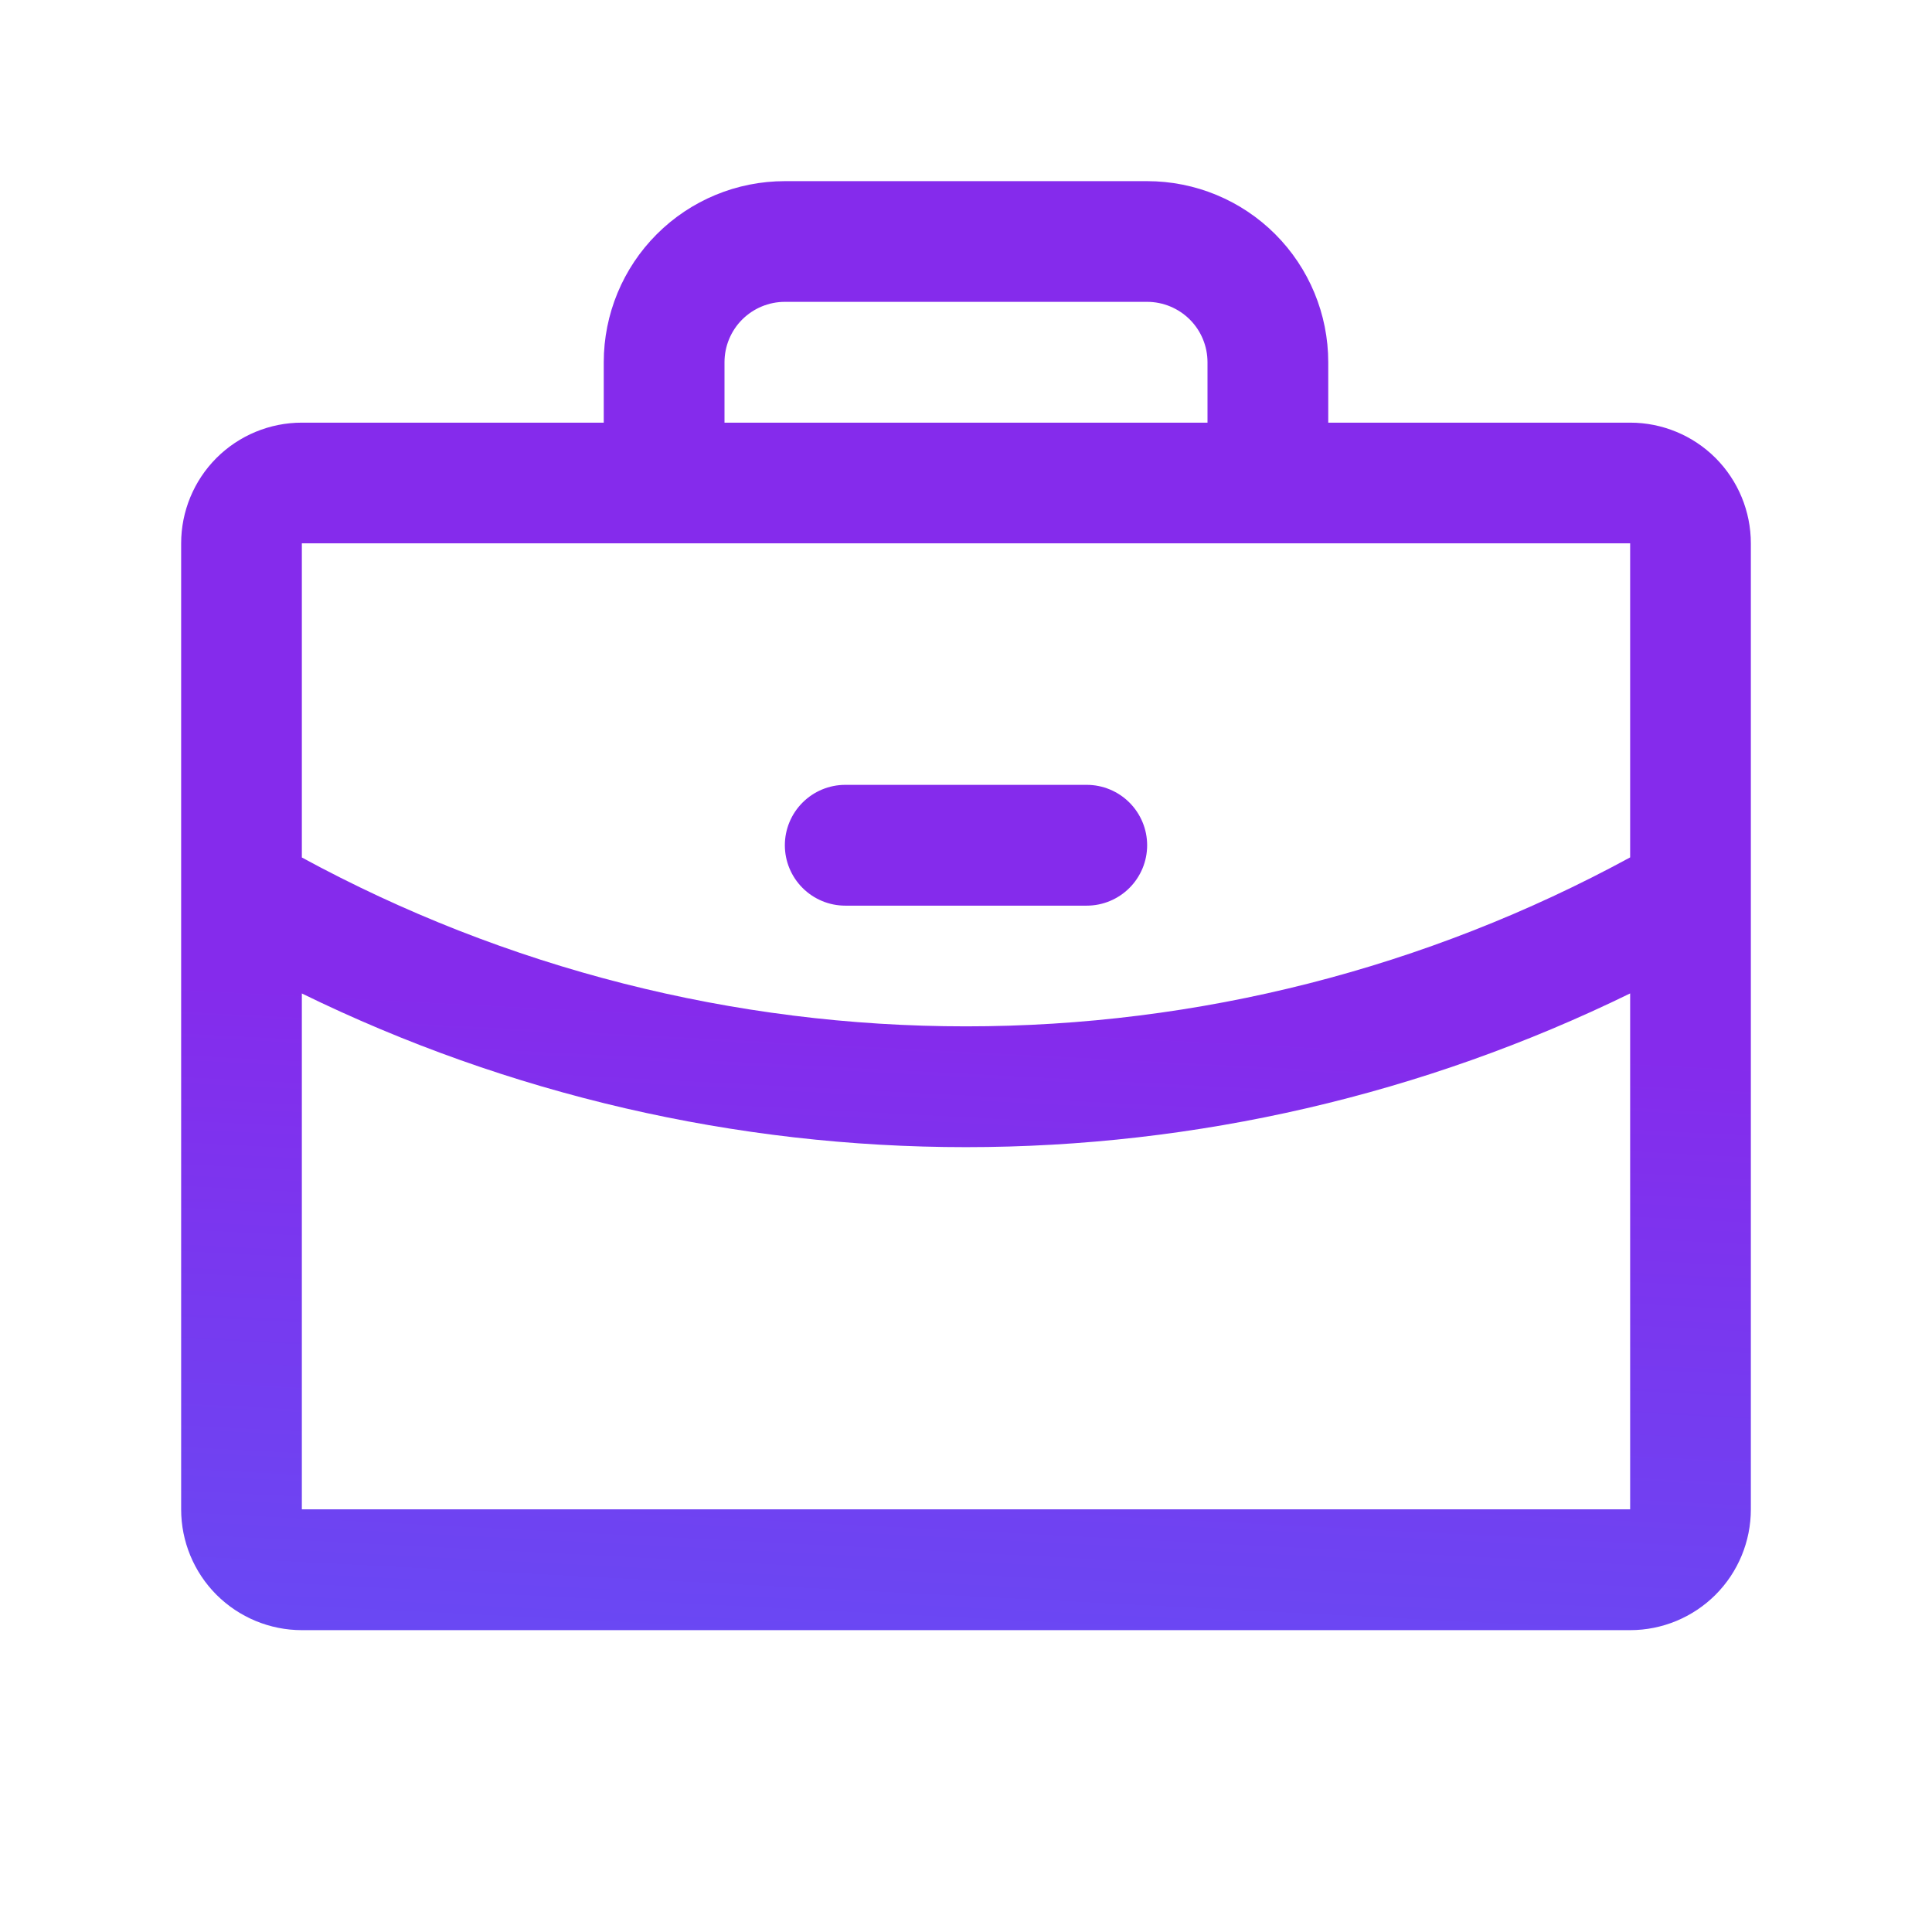 <svg width="42" height="42" viewBox="0 0 42 42" fill="none" xmlns="http://www.w3.org/2000/svg">
<path d="M35.438 9.188H28.875V7.875C28.875 6.831 28.46 5.829 27.722 5.091C26.983 4.352 25.982 3.938 24.938 3.938H17.062C16.018 3.938 15.017 4.352 14.278 5.091C13.54 5.829 13.125 6.831 13.125 7.875V9.188H6.562C5.866 9.188 5.199 9.464 4.706 9.956C4.214 10.449 3.938 11.116 3.938 11.812V32.812C3.938 33.509 4.214 34.176 4.706 34.669C5.199 35.161 5.866 35.438 6.562 35.438H35.438C36.134 35.438 36.801 35.161 37.294 34.669C37.786 34.176 38.062 33.509 38.062 32.812V11.812C38.062 11.116 37.786 10.449 37.294 9.956C36.801 9.464 36.134 9.188 35.438 9.188ZM15.75 7.875C15.75 7.527 15.888 7.193 16.134 6.947C16.381 6.701 16.714 6.562 17.062 6.562H24.938C25.286 6.562 25.619 6.701 25.866 6.947C26.112 7.193 26.25 7.527 26.25 7.875V9.188H15.75V7.875ZM35.438 11.812V18.639C31.007 21.05 26.044 22.313 21 22.312C15.956 22.313 10.993 21.051 6.562 18.641V11.812H35.438ZM35.438 32.812H6.562V21.597C11.058 23.796 15.996 24.939 21 24.938C26.004 24.938 30.942 23.794 35.438 21.596V32.812ZM17.062 18.375C17.062 18.027 17.201 17.693 17.447 17.447C17.693 17.201 18.027 17.062 18.375 17.062H23.625C23.973 17.062 24.307 17.201 24.553 17.447C24.799 17.693 24.938 18.027 24.938 18.375C24.938 18.723 24.799 19.057 24.553 19.303C24.307 19.549 23.973 19.688 23.625 19.688H18.375C18.027 19.688 17.693 19.549 17.447 19.303C17.201 19.057 17.062 18.723 17.062 18.375Z" fill="url(#paint0_linear_946_5440)"/>
<defs>
<linearGradient id="paint0_linear_946_5440" x1="15.77" y1="46.966" x2="17.98" y2="3.847" gradientUnits="userSpaceOnUse">
<stop stop-color="#5360F9"/>
<stop offset="0.58" stop-color="#852BEC"/>
</linearGradient>
</defs>
</svg>

